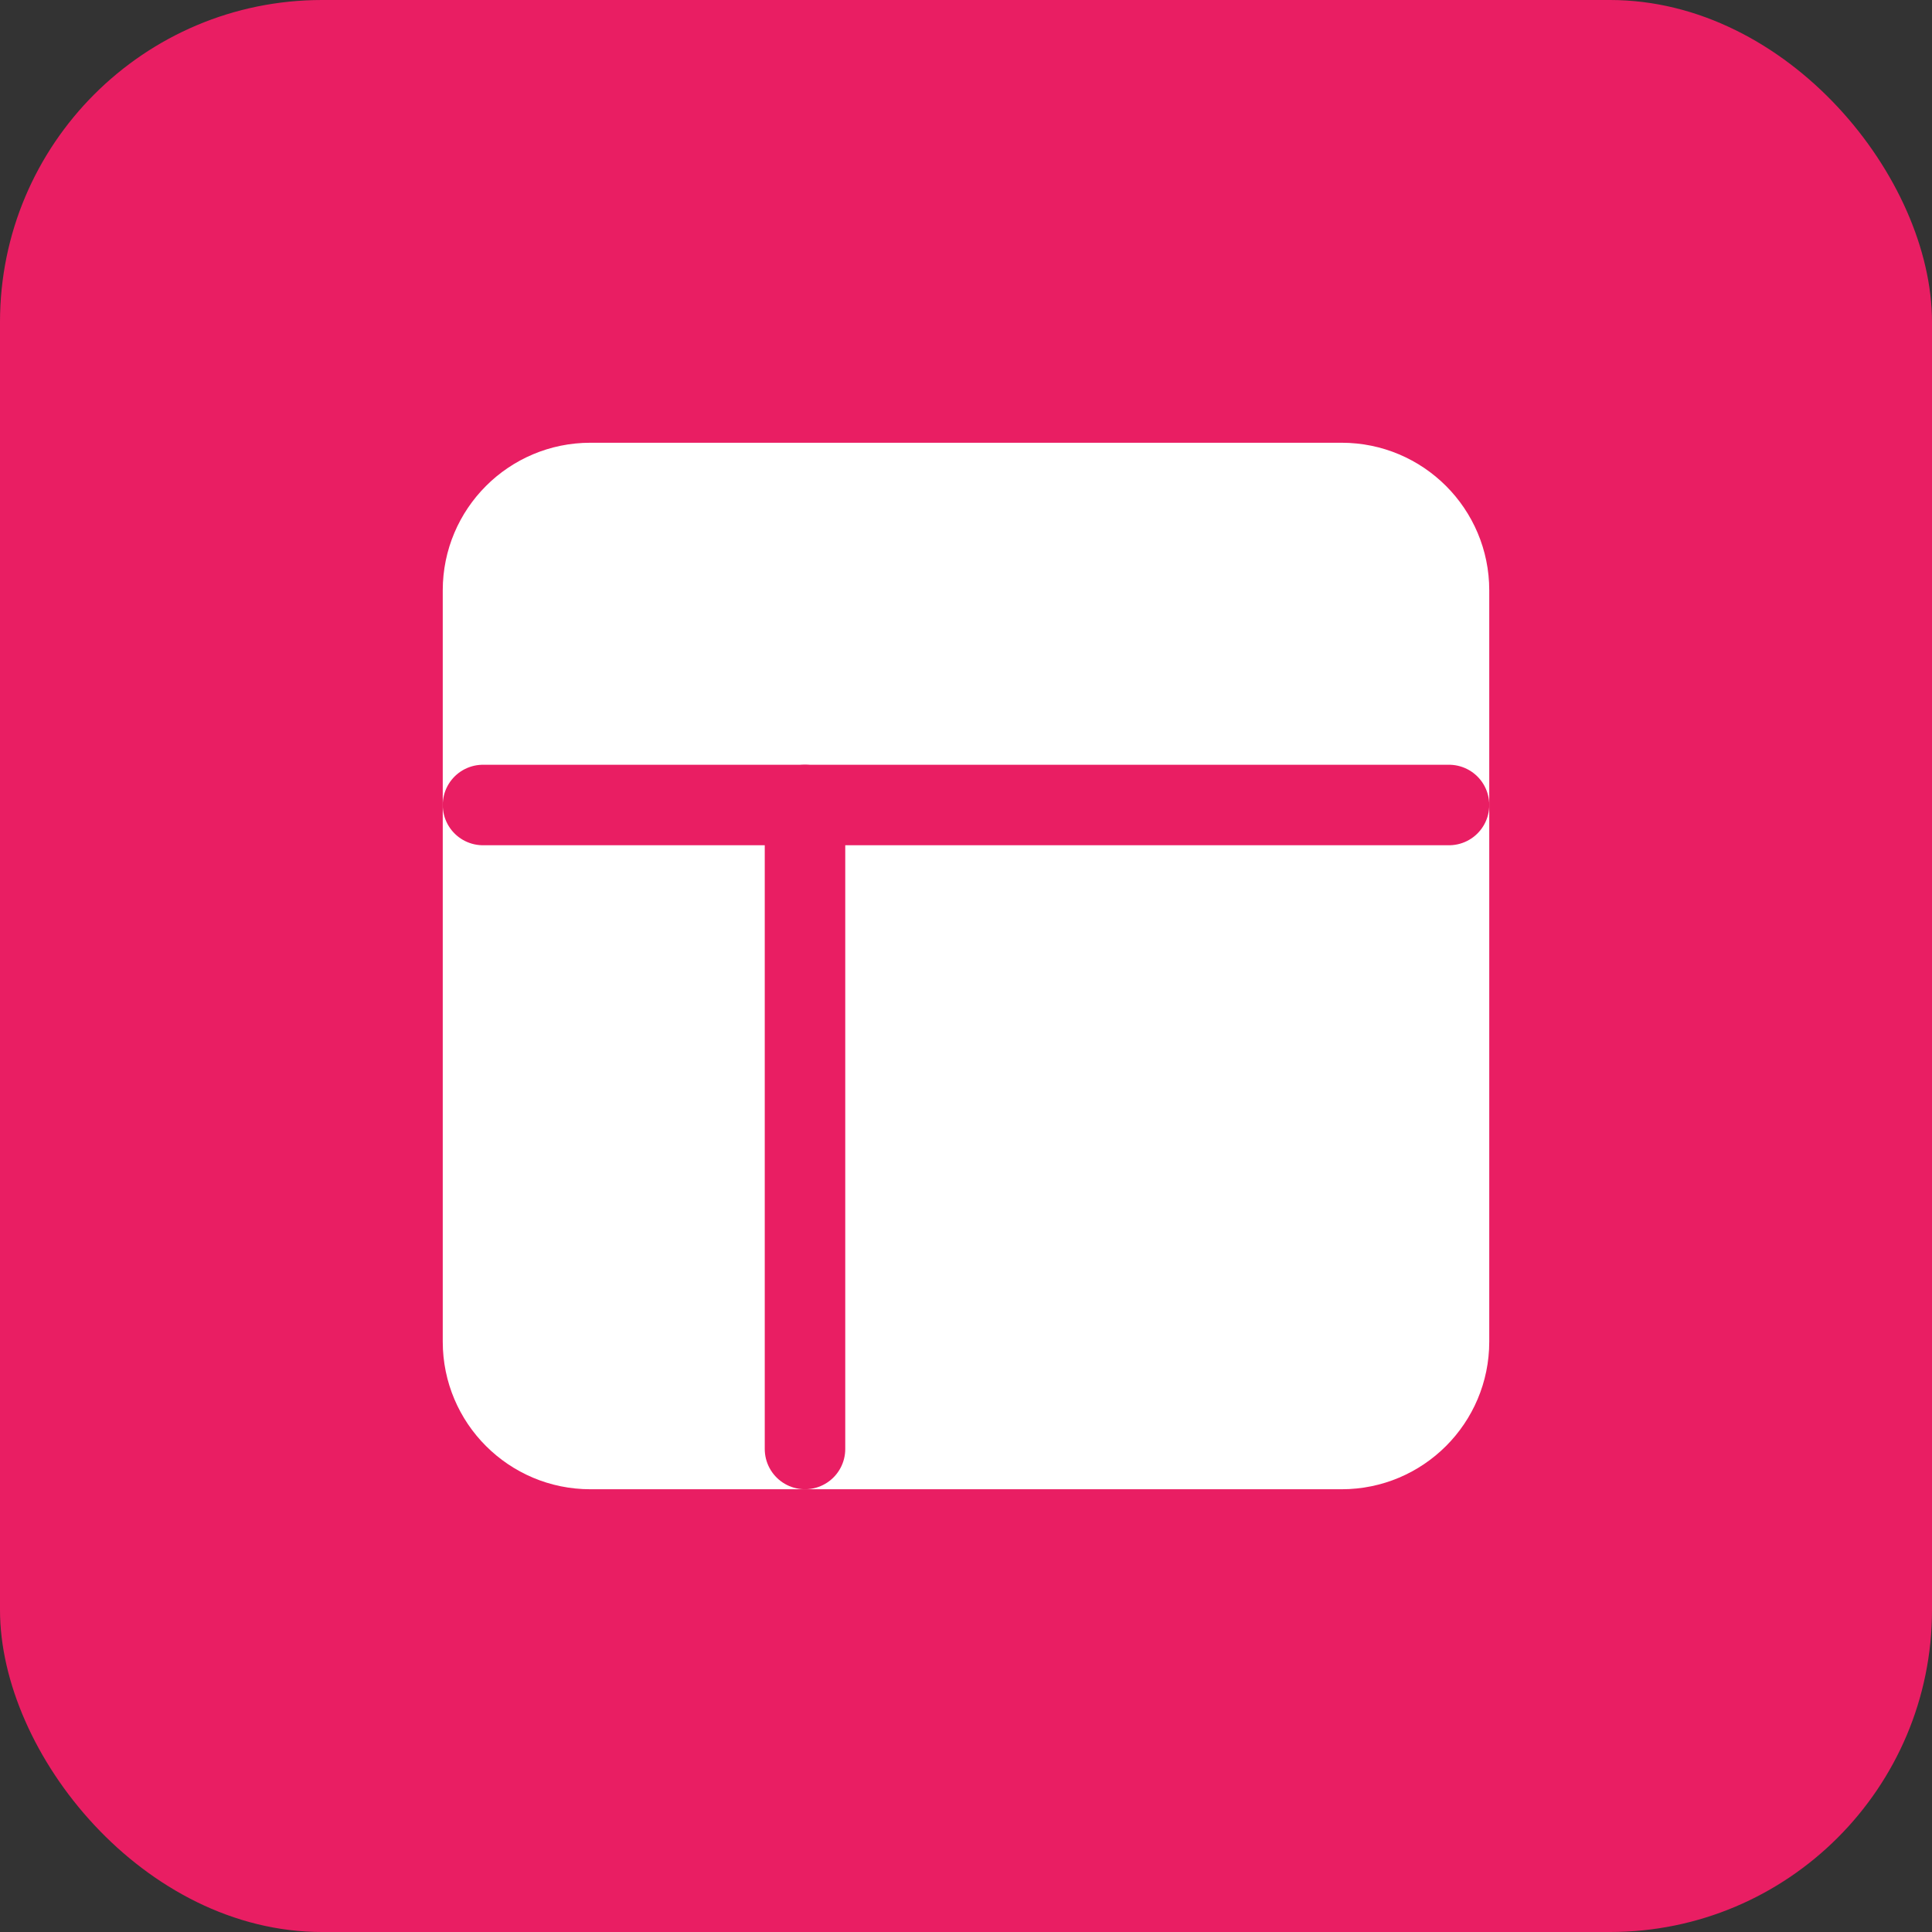 <svg width="24" height="24" viewBox="0 0 24 24" fill="none" xmlns="http://www.w3.org/2000/svg">
    <rect x="0" y="0" width="24" height="24" fill="#333333" stroke="none"/>
    <rect width="24" height="24" rx="4" fill="#E91E63"/>
    <path d="M16.667 6H7.333C6.597 6 6 6.597 6 7.333V16.667C6 17.403 6.597 18 7.333 18H16.667C17.403 18 18 17.403 18 16.667V7.333C18 6.597 17.403 6 16.667 6Z" fill="white" stroke="white" stroke-linecap="round" stroke-linejoin="round"/>
    <path d="M6 10H18" stroke="#E91E63" stroke-linecap="round" stroke-linejoin="round"/>
    <path d="M10 18V10" stroke="#E91E63" stroke-linecap="round" stroke-linejoin="round"/>
</svg>

